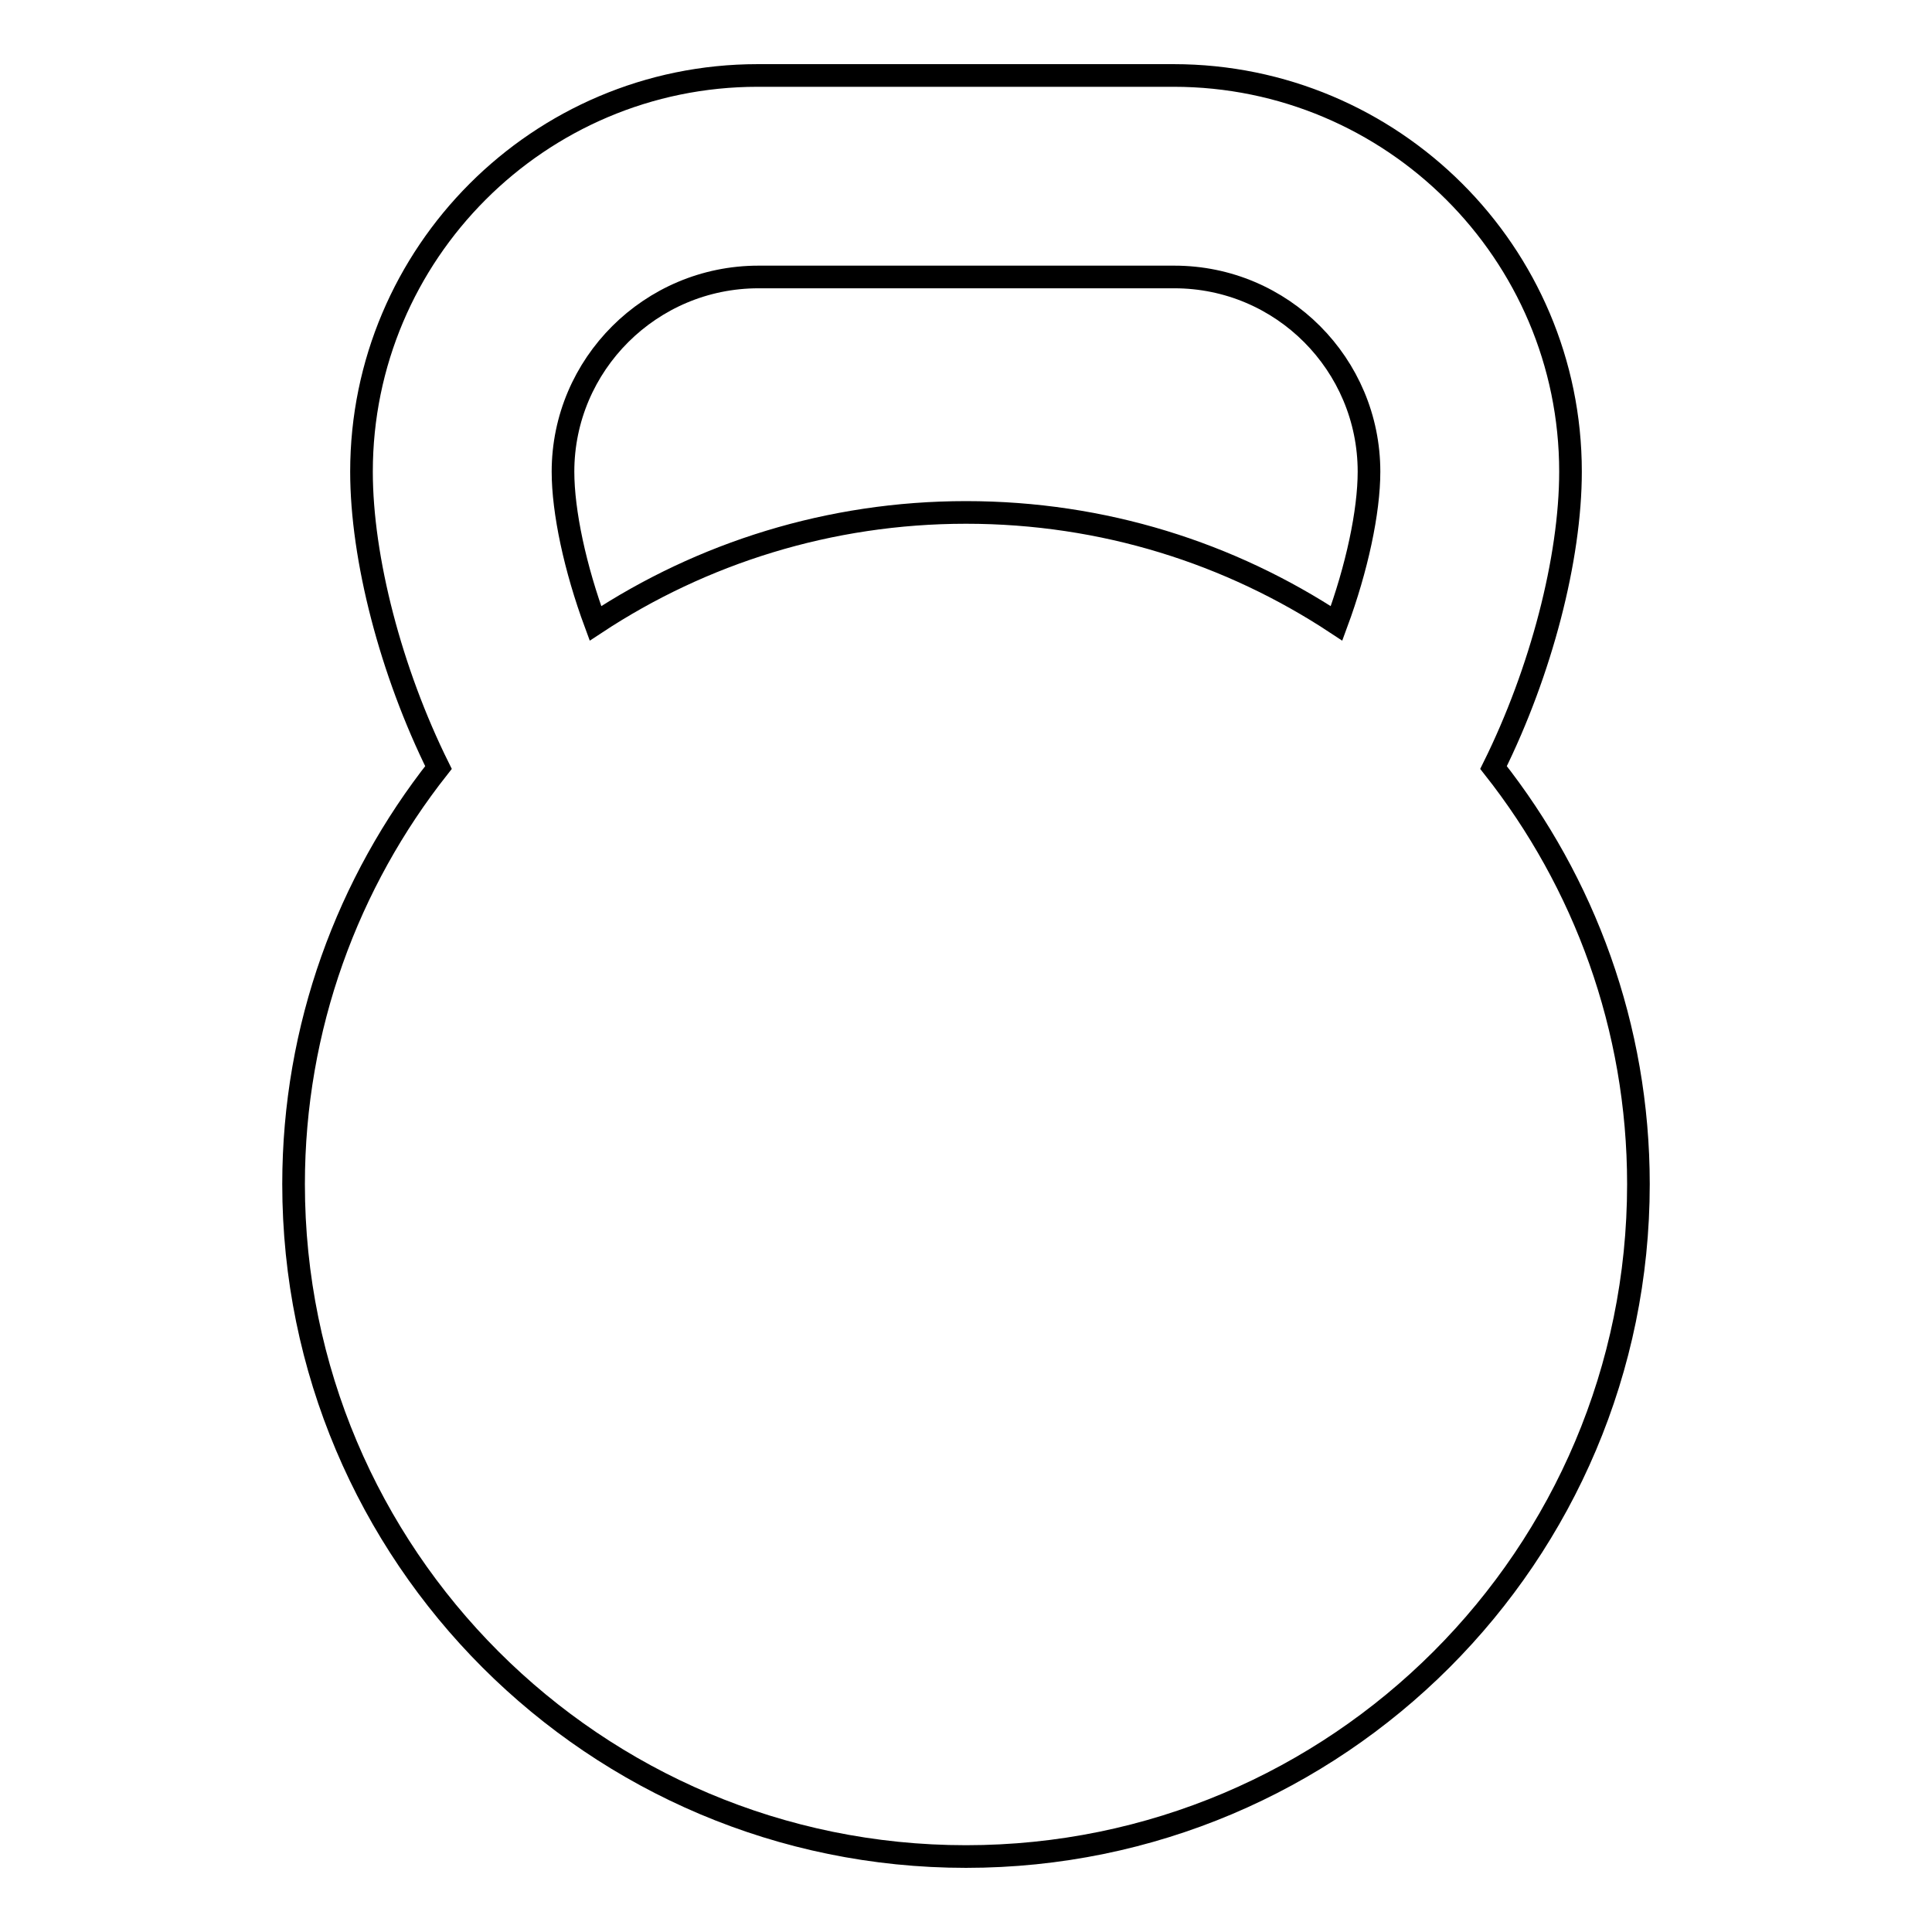 <?xml version="1.0" encoding="utf-8"?>
<!-- Svg Vector Icons : http://www.onlinewebfonts.com/icon -->
<!DOCTYPE svg PUBLIC "-//W3C//DTD SVG 1.1//EN" "http://www.w3.org/Graphics/SVG/1.1/DTD/svg11.dtd">
<svg version="1.1" xmlns="http://www.w3.org/2000/svg" xmlns:xlink="http://www.w3.org/1999/xlink" x="0px" y="0px" viewBox="0 0 256 256" enable-background="new 0 0 256 256" xml:space="preserve">
<g><g><path stroke-width="3" fill-opacity="0" stroke="#000000"  d="M197.9,101.7c6.3-12.7,10.2-27.7,10.2-39.2c0-29-23.6-52.5-52.6-52.5h-55.1c-29,0-52.5,23.6-52.5,52.5c0,11.5,3.9,26.5,10.2,39.2c-12,15.2-19.2,34.4-19.2,55.2c0,49.2,39.9,89.1,89.1,89.1c49.2,0,89.1-39.9,89.1-89.1C217.1,136.1,209.9,116.9,197.9,101.7z M100.5,36.7h55.1c14.3,0,25.8,11.6,25.8,25.8c0,5.3-1.6,12.8-4.3,20.1C163,73.3,146.2,67.9,128,67.9c-18.1,0-35,5.4-49.1,14.7c-2.7-7.3-4.3-14.8-4.3-20.1C74.6,48.3,86.2,36.7,100.5,36.7z"/></g></g>
</svg>